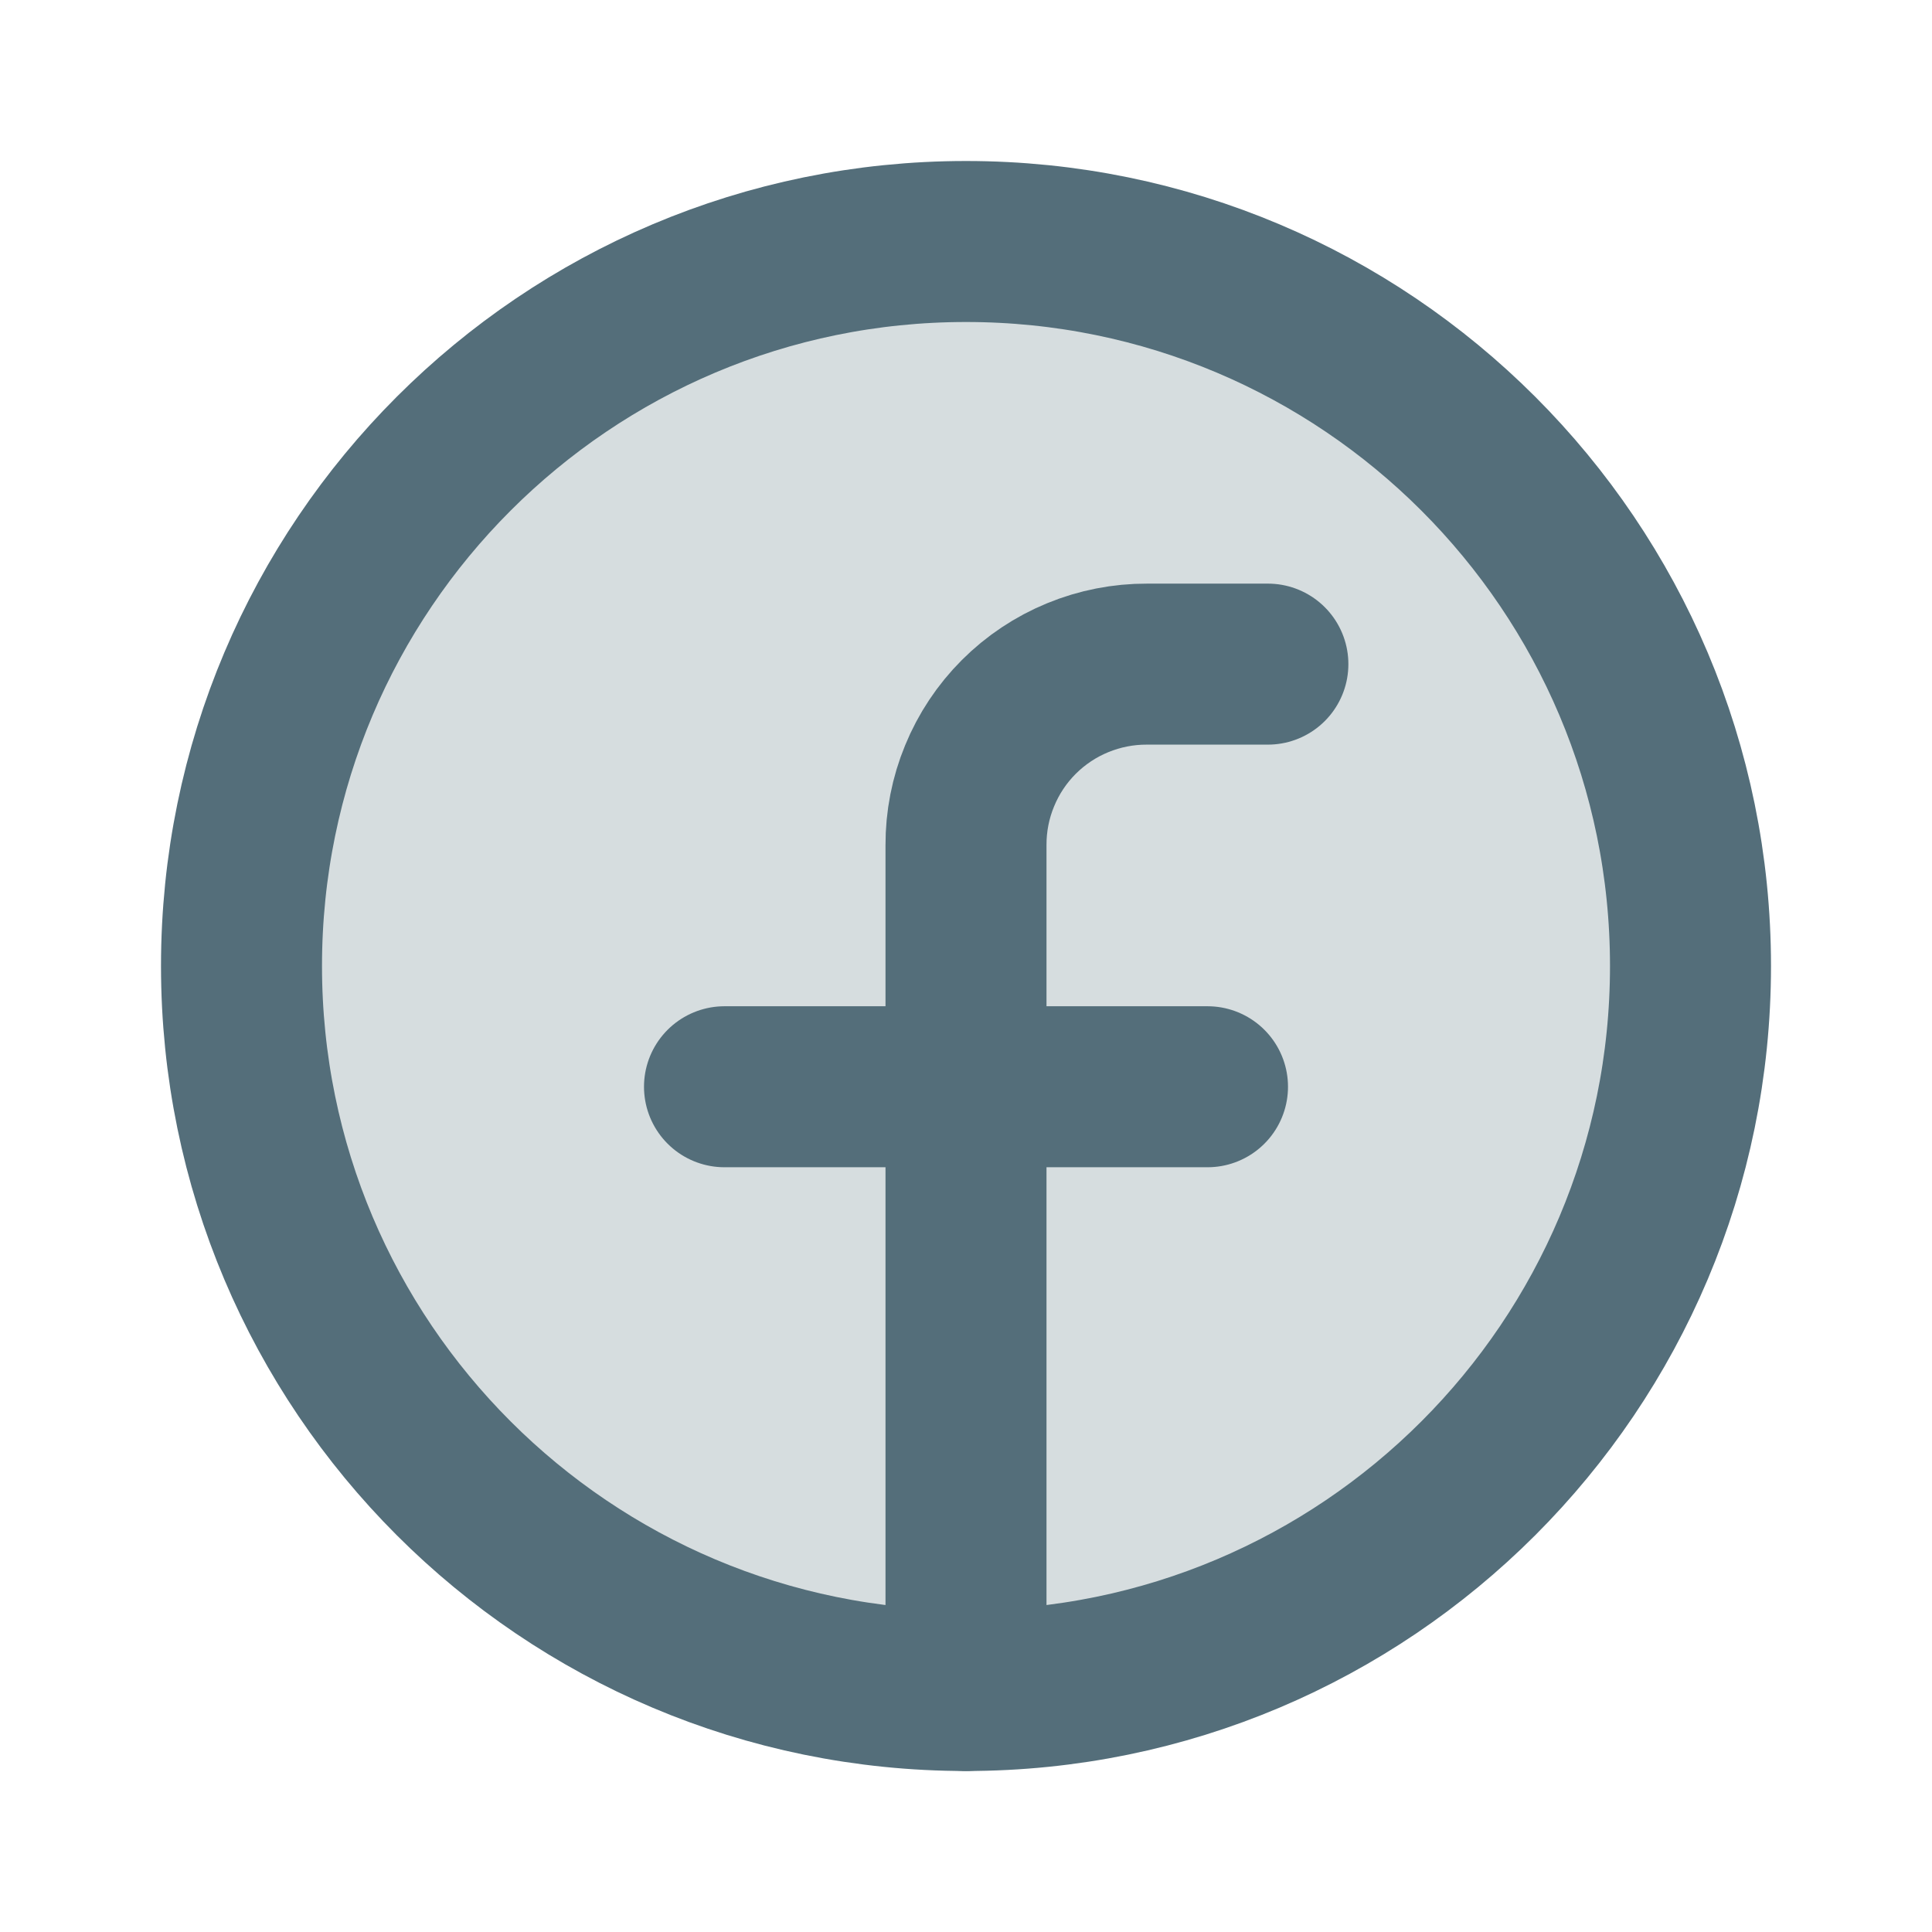 <svg xmlns="http://www.w3.org/2000/svg" width="24" height="24" viewBox="0 0 24 24" fill="none">
<path opacity="0.2" d="M12 21C16.971 21 21 16.971 21 12C21 7.029 16.971 3 12 3C7.029 3 3 7.029 3 12C3 16.971 7.029 21 12 21Z" fill="#546E7A" fill-opacity="0.2"/>
<path d="M12 21C16.971 21 21 16.971 21 12C21 7.029 16.971 3 12 3C7.029 3 3 7.029 3 12C3 16.971 7.029 21 12 21Z" fill="#546E7A" fill-opacity="0.2" stroke="#546E7A" stroke-width="2" stroke-linecap="round" stroke-linejoin="round"/>
<path d="M15.75 8.25H14.25C13.954 8.249 13.661 8.306 13.387 8.419C13.114 8.531 12.865 8.697 12.656 8.906C12.447 9.115 12.281 9.364 12.169 9.638C12.056 9.911 11.999 10.204 12 10.5V21" stroke="#546E7A" stroke-width="2" stroke-linecap="round" stroke-linejoin="round"/>
<path d="M9 13.5H15" stroke="#546E7A" stroke-width="2" stroke-linecap="round" stroke-linejoin="round"/>
</svg>